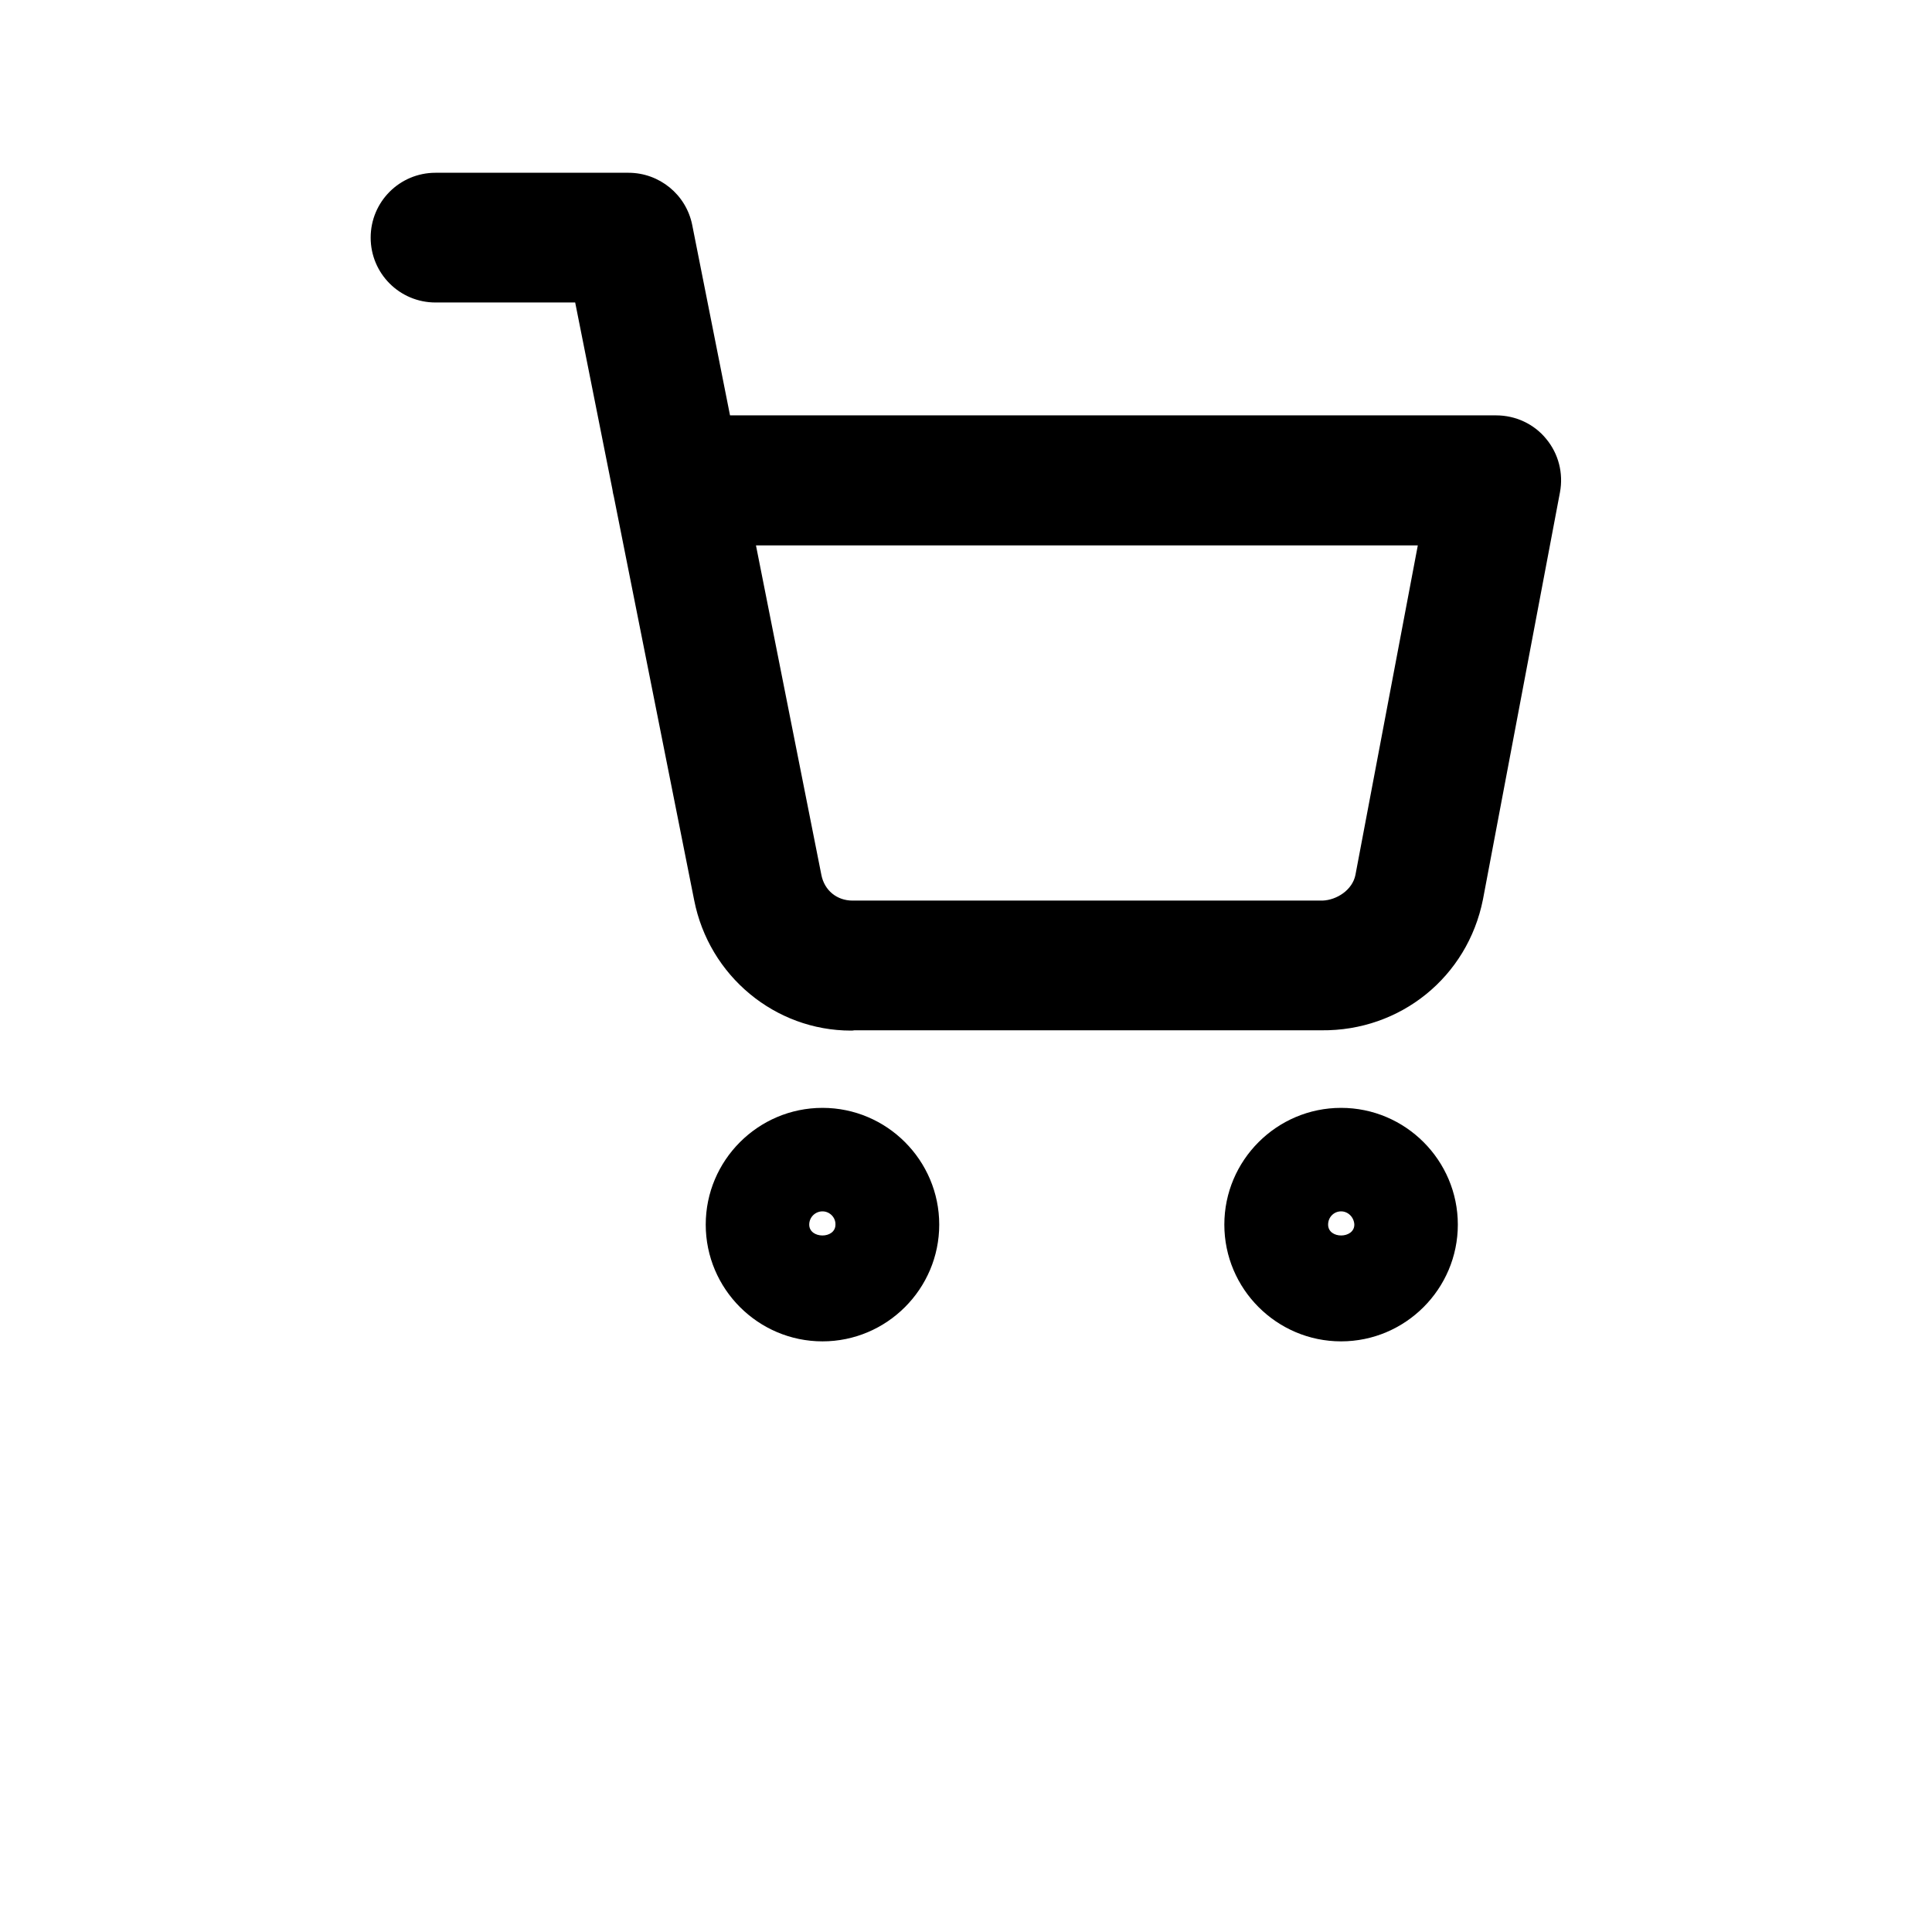 <?xml version="1.0" encoding="utf-8"?>
<!-- Generator: Adobe Illustrator 27.2.0, SVG Export Plug-In . SVG Version: 6.00 Build 0)  -->
<svg version="1.1" id="Capa_1" xmlns="http://www.w3.org/2000/svg" xmlns:xlink="http://www.w3.org/1999/xlink" x="0px" y="0px"
	 viewBox="0 0 700 700" style="enable-background:new 0 0 700 700;" xml:space="preserve">
<g>
	<path d="M298,486c-23.3,0-42.3-19-42.3-42.3c0-23.3,19-42.3,42.3-42.3c23.3,0,42.3,19,42.3,42.3C340.3,467,321.3,486,298,486z
		 M298,438.9c-2.6,0-4.8,2.1-4.8,4.8c0,5.2,9.5,5.3,9.5,0C302.8,441.1,300.6,438.9,298,438.9z"/>
	<path d="M485.9,486c-23.3,0-42.3-19-42.3-42.3c0-23.3,19-42.3,42.3-42.3c23.3,0,42.3,19,42.3,42.3C528.2,467,509.2,486,485.9,486z
		 M485.9,438.9c-2.6,0-4.7,2.1-4.7,4.8c0,5.3,9.5,5.2,9.5,0C490.6,441.1,488.5,438.9,485.9,438.9z"/>
	<path d="M308.3,373.4c-27.4,0-51.4-19.7-56.8-47.3l-29.1-146.2c-0.2-0.8-0.4-1.6-0.5-2.5l-13.5-67.8h-50.6
		c-13,0-23.5-10.5-23.5-23.5s10.5-23.5,23.5-23.5h69.9c11.2,0,20.9,7.9,23.1,18.9l13.7,69h277.6c7,0,13.7,3.1,18.1,8.5
		c4.5,5.4,6.3,12.5,5,19.4l-27.9,147.5c-5.6,28.1-29.9,47.7-58.5,47.4H309.5C309.1,373.4,308.7,373.4,308.3,373.4z M273.9,197.6
		L297.6,317c1.1,5.6,5.6,9.3,11.3,9.3h170.3c5.1-0.2,10.8-3.8,11.9-9.3l22.6-119.4H273.9z"/>
</g>
</svg>
